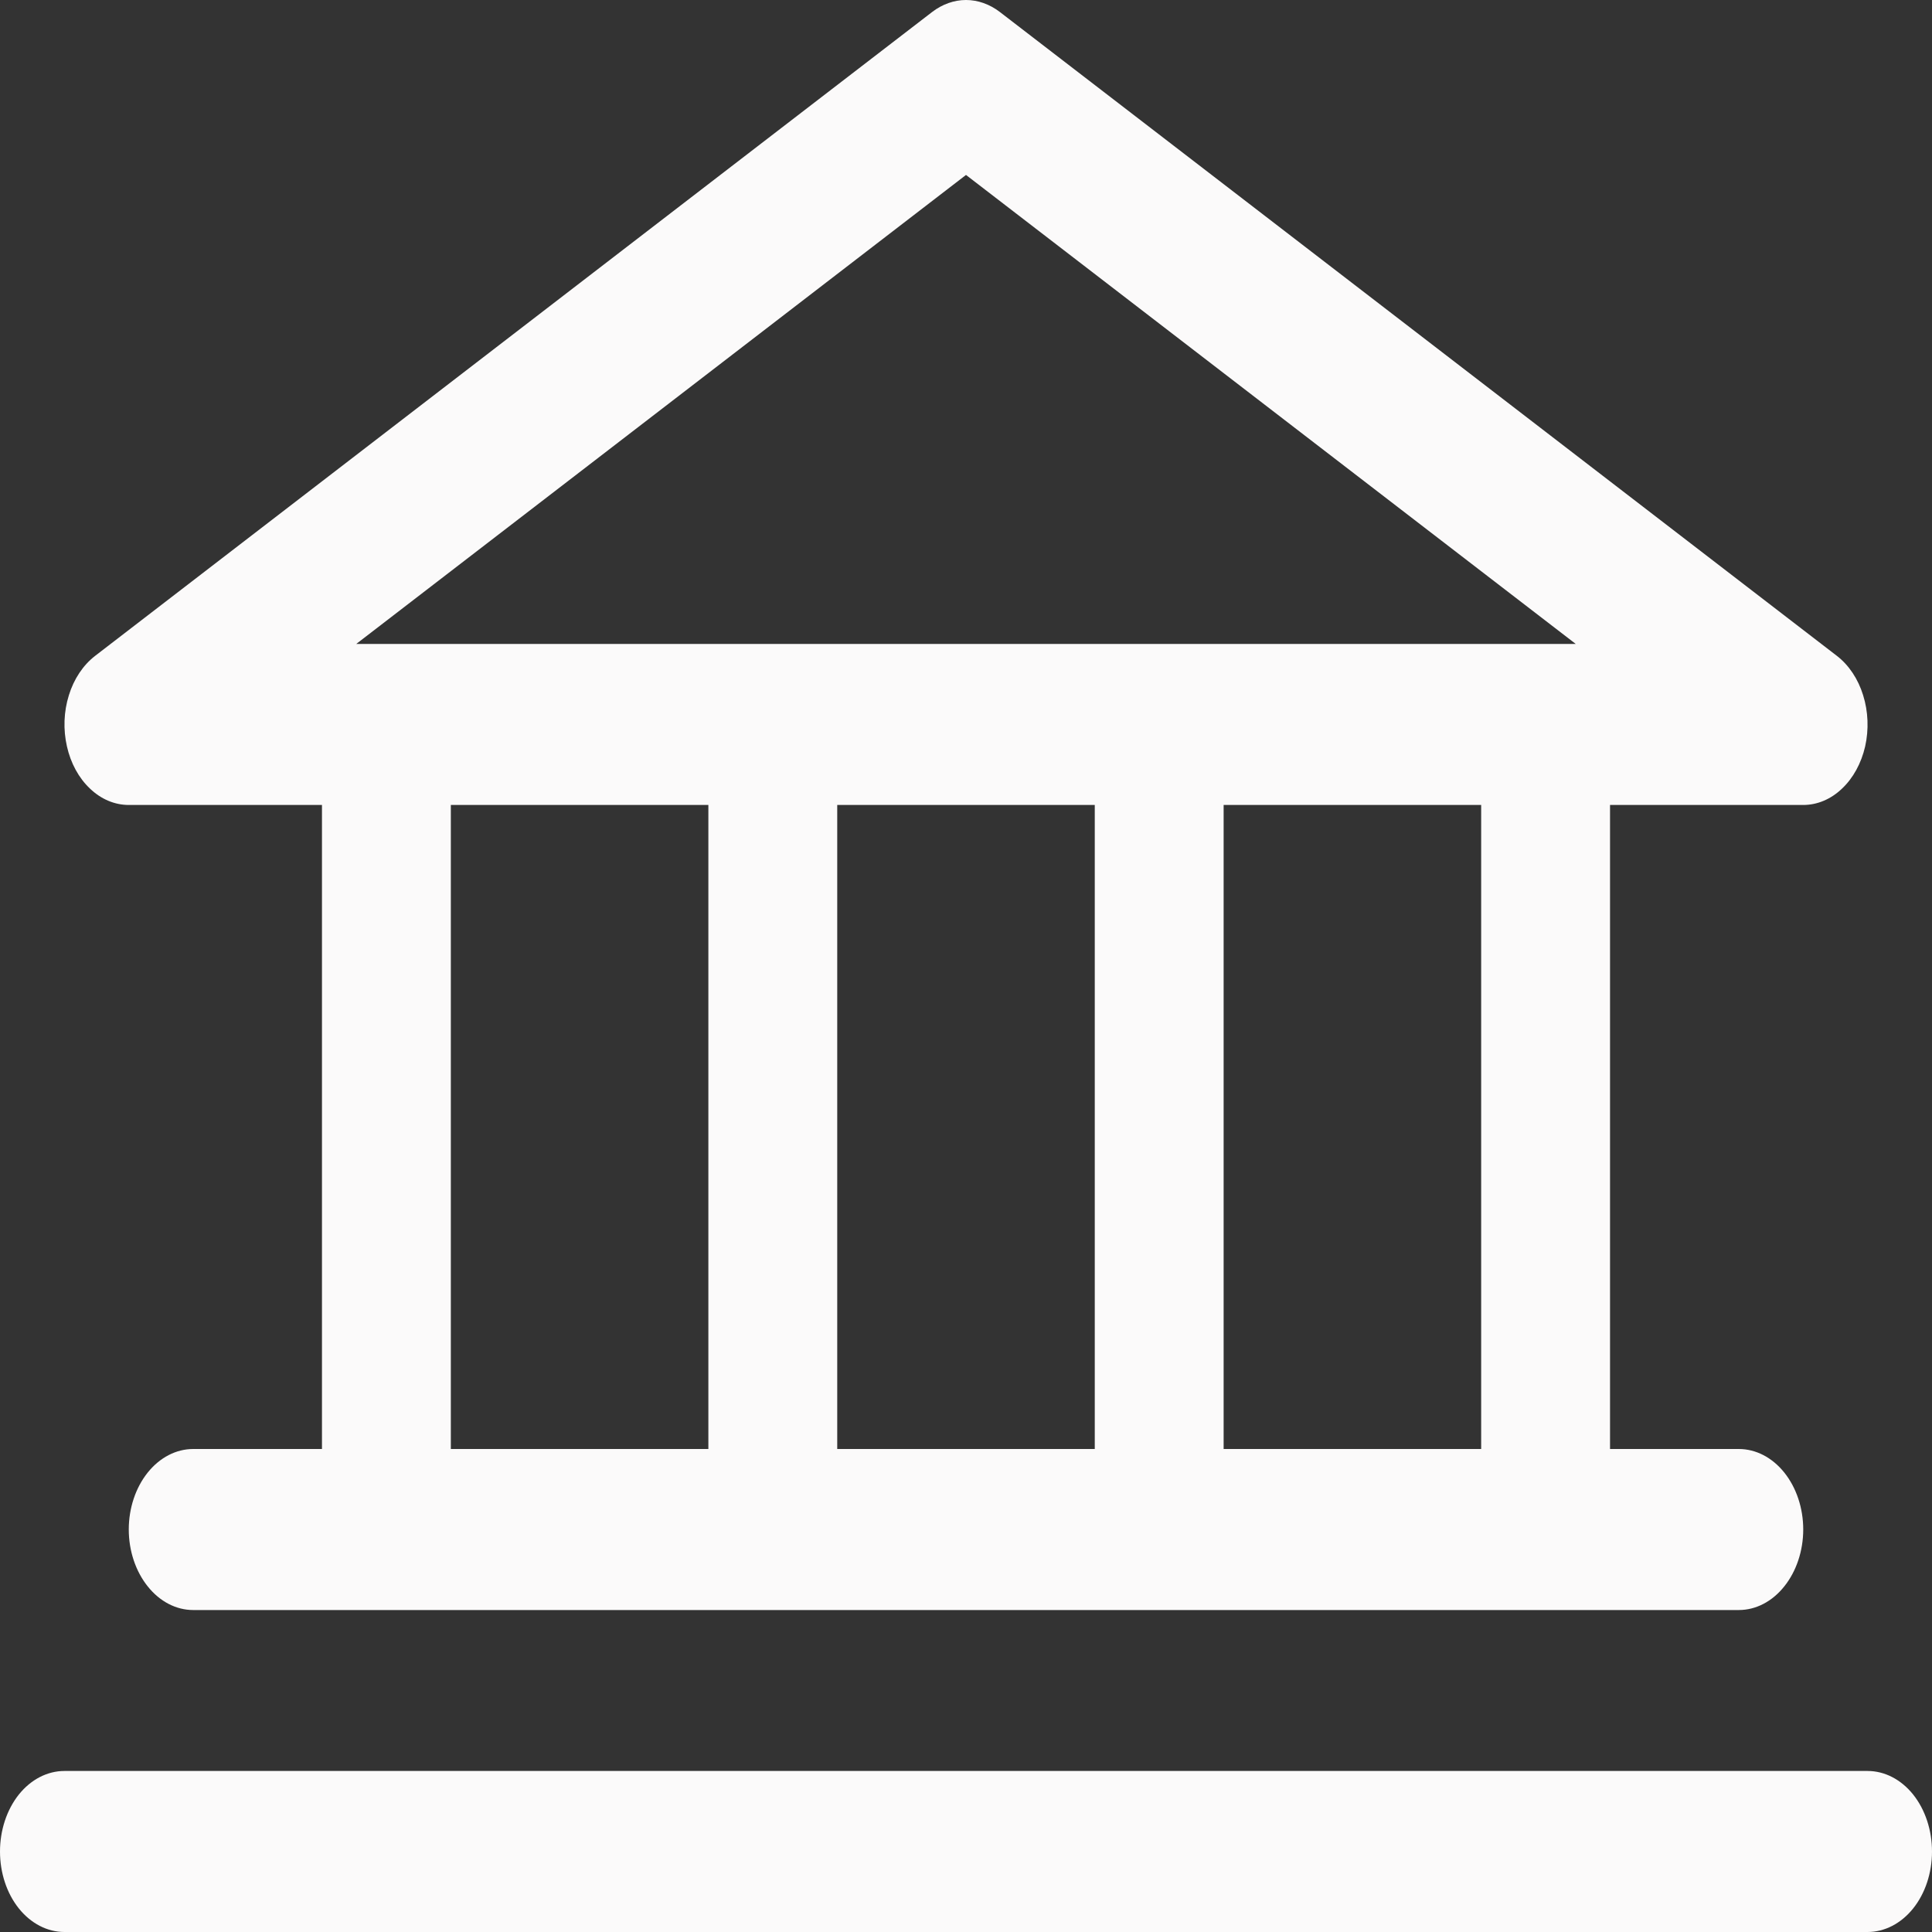 <svg width="20" height="20" viewBox="0 0 20 20" fill="none" xmlns="http://www.w3.org/2000/svg">
<rect x="0" y="0" width="20" height="20" fill="#333333" stroke="none"/>
<path d="M1.333 8.333H3.333V15H2C1.823 15 1.654 15.088 1.529 15.244C1.404 15.4 1.333 15.612 1.333 15.833C1.333 16.054 1.404 16.266 1.529 16.422C1.654 16.579 1.823 16.667 2 16.667H18C18.177 16.667 18.346 16.579 18.471 16.422C18.596 16.266 18.667 16.054 18.667 15.833C18.667 15.612 18.596 15.4 18.471 15.244C18.346 15.088 18.177 15 18 15H16.667V8.333H18.667C18.812 8.333 18.953 8.274 19.068 8.164C19.184 8.055 19.268 7.901 19.308 7.727C19.347 7.552 19.34 7.366 19.287 7.197C19.235 7.028 19.139 6.885 19.016 6.79L10.349 0.123C10.244 0.043 10.123 0 10 0C9.877 0 9.756 0.043 9.651 0.123L0.984 6.79C0.861 6.885 0.765 7.028 0.713 7.197C0.66 7.366 0.653 7.552 0.693 7.727C0.732 7.901 0.816 8.055 0.932 8.164C1.047 8.274 1.188 8.333 1.333 8.333ZM4.667 8.333H7.333V15H4.667V8.333ZM11.333 8.333V15H8.667V8.333H11.333ZM15.333 15H12.667V8.333H15.333V15ZM10 1.811L16.312 6.666H3.688L10 1.811ZM20 19.167C20 19.388 19.93 19.6 19.805 19.756C19.68 19.912 19.51 20 19.333 20H0.667C0.49 20 0.32 19.912 0.195 19.756C0.07 19.6 0 19.388 0 19.167C0 18.946 0.07 18.734 0.195 18.577C0.32 18.421 0.49 18.333 0.667 18.333H19.333C19.51 18.333 19.68 18.421 19.805 18.577C19.93 18.734 20 18.946 20 19.167Z" fill="#FBFAFA"/>
</svg>
